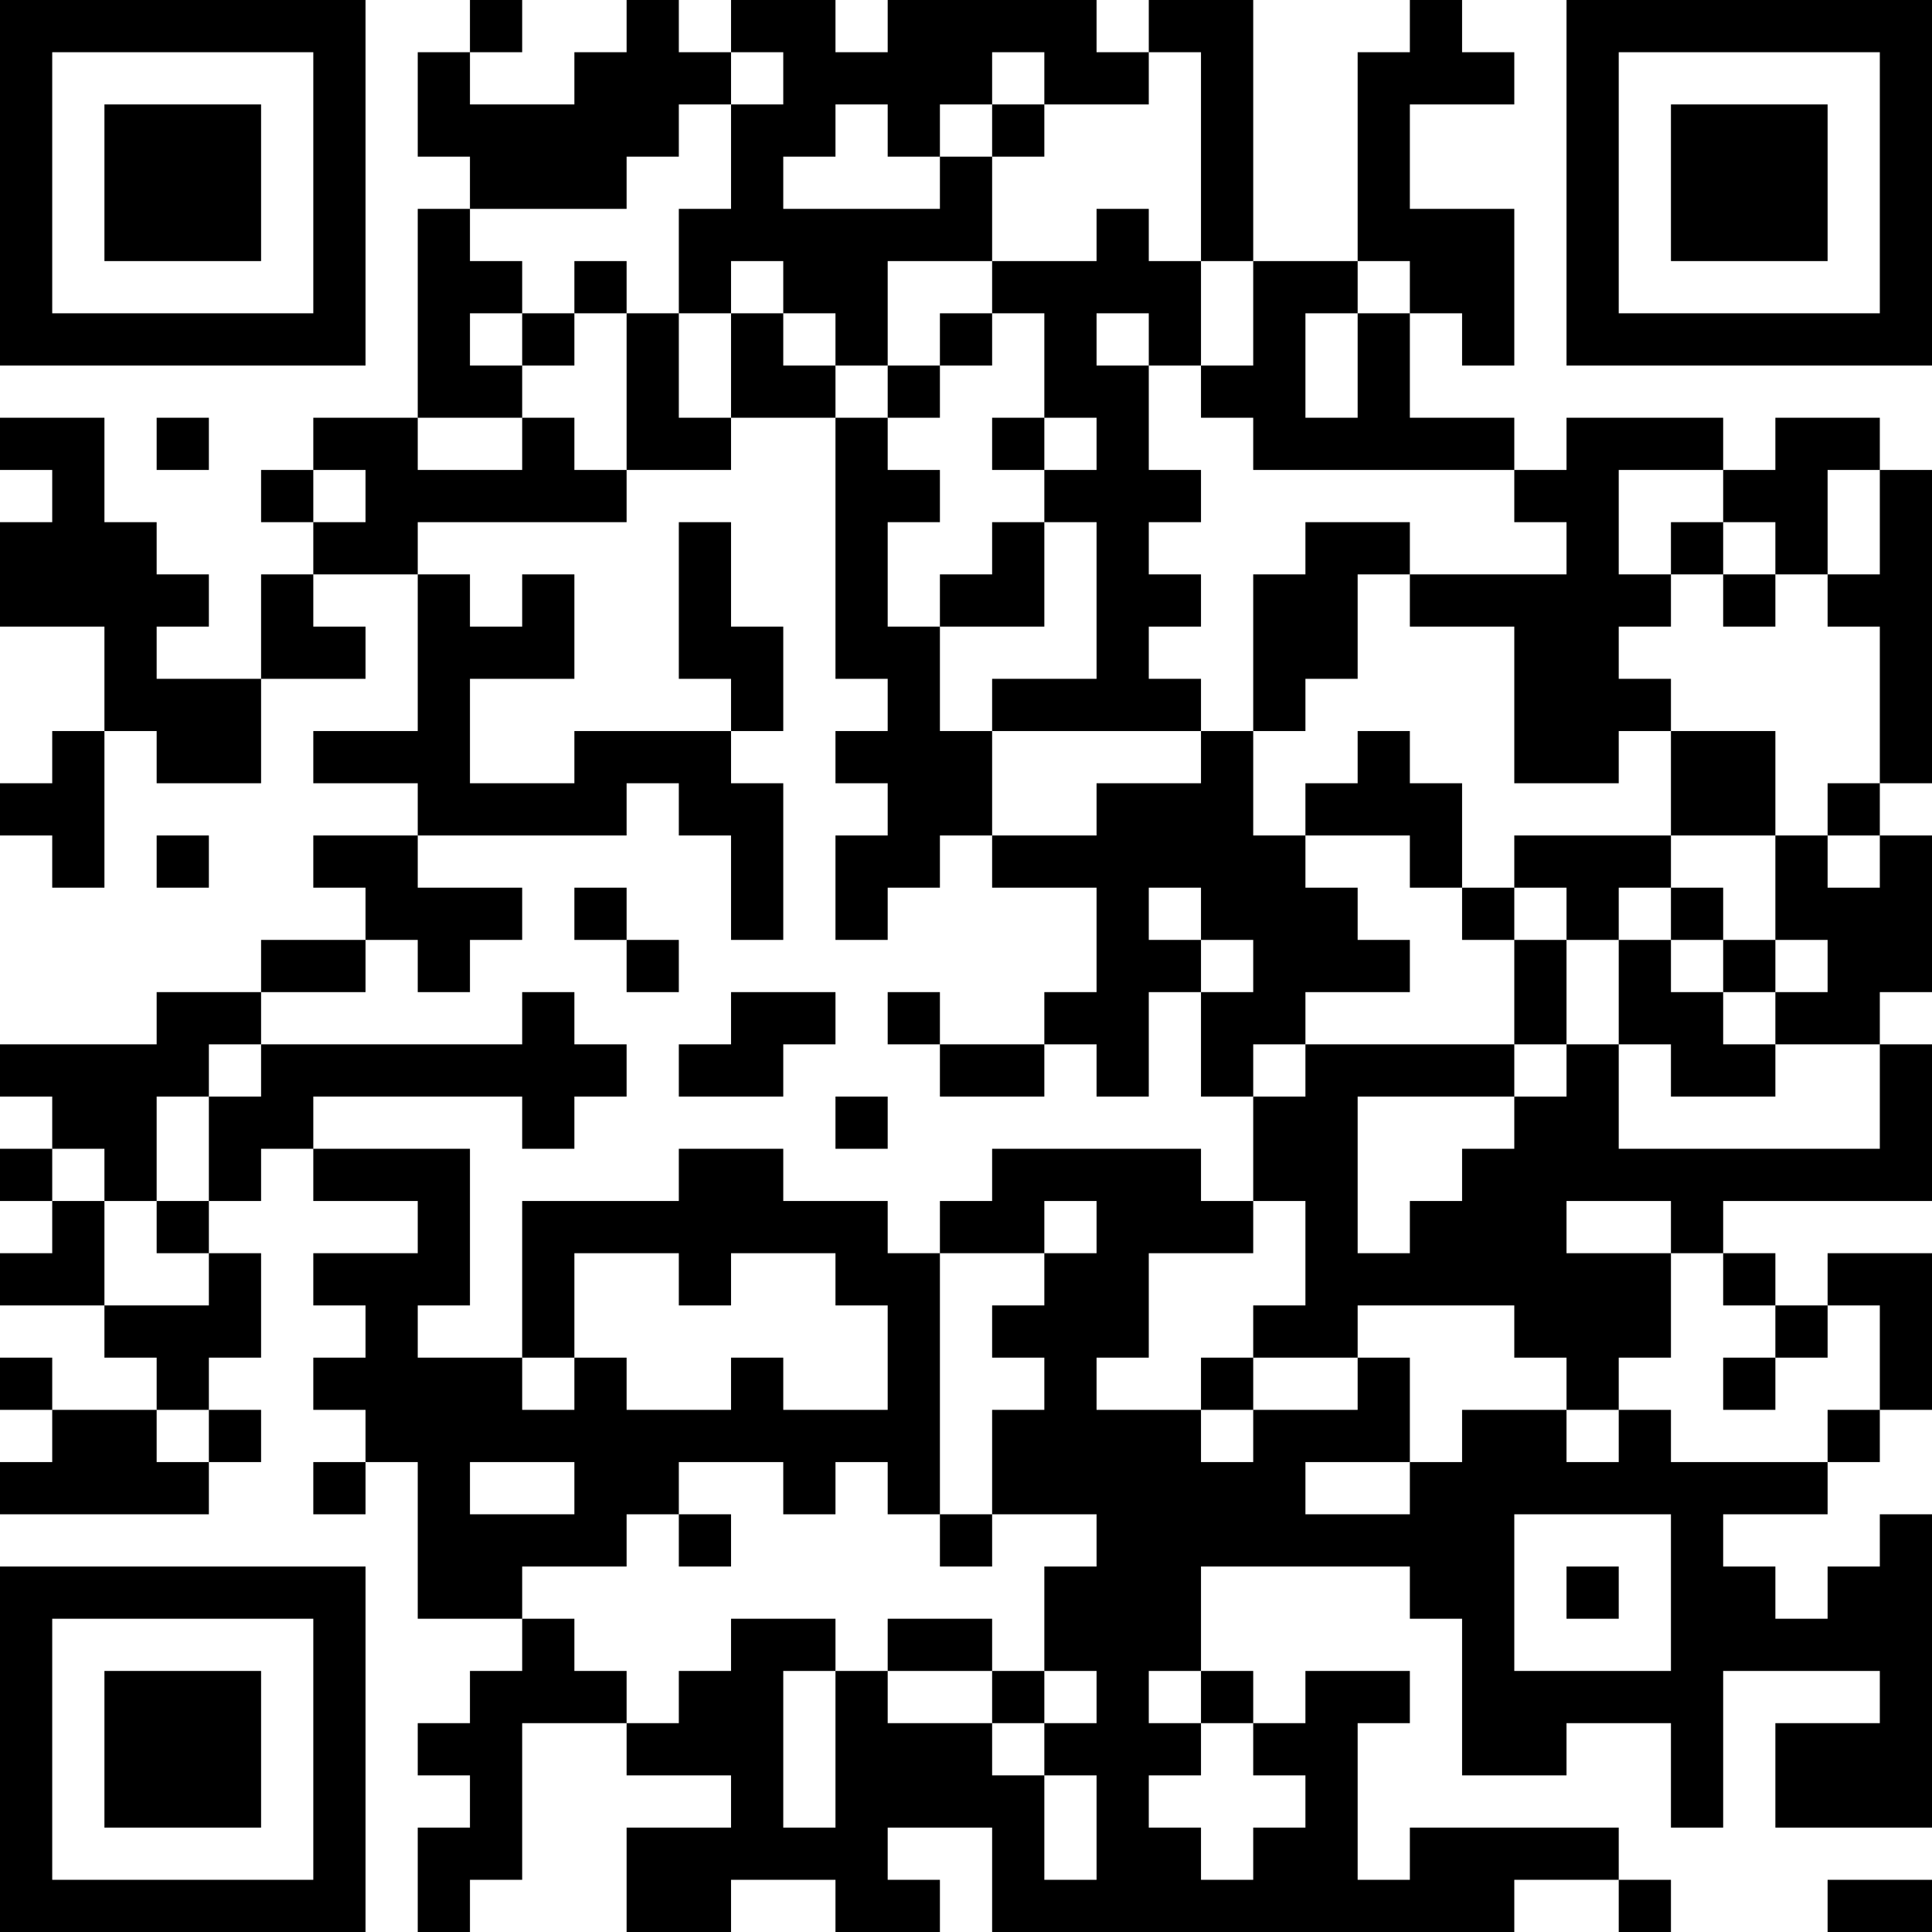 <?xml version="1.0" encoding="UTF-8"?>
<svg xmlns="http://www.w3.org/2000/svg" version="1.1" width="400" height="400" viewBox="0 0 400 400"><rect x="0" y="0" width="400" height="400" fill="#ffffff"/><g transform="scale(10.811)"><g transform="translate(0,0)"><path fill-rule="evenodd" d="M9 0L9 1L8 1L8 3L9 3L9 4L8 4L8 8L6 8L6 9L5 9L5 10L6 10L6 11L5 11L5 13L3 13L3 12L4 12L4 11L3 11L3 10L2 10L2 8L0 8L0 9L1 9L1 10L0 10L0 12L2 12L2 14L1 14L1 15L0 15L0 16L1 16L1 17L2 17L2 14L3 14L3 15L5 15L5 13L7 13L7 12L6 12L6 11L8 11L8 14L6 14L6 15L8 15L8 16L6 16L6 17L7 17L7 18L5 18L5 19L3 19L3 20L0 20L0 21L1 21L1 22L0 22L0 23L1 23L1 24L0 24L0 25L2 25L2 26L3 26L3 27L1 27L1 26L0 26L0 27L1 27L1 28L0 28L0 29L4 29L4 28L5 28L5 27L4 27L4 26L5 26L5 24L4 24L4 23L5 23L5 22L6 22L6 23L8 23L8 24L6 24L6 25L7 25L7 26L6 26L6 27L7 27L7 28L6 28L6 29L7 29L7 28L8 28L8 31L10 31L10 32L9 32L9 33L8 33L8 34L9 34L9 35L8 35L8 37L9 37L9 36L10 36L10 33L12 33L12 34L14 34L14 35L12 35L12 37L14 37L14 36L16 36L16 37L18 37L18 36L17 36L17 35L19 35L19 37L29 37L29 36L31 36L31 37L32 37L32 36L31 36L31 35L27 35L27 36L26 36L26 33L27 33L27 32L25 32L25 33L24 33L24 32L23 32L23 30L27 30L27 31L28 31L28 34L30 34L30 33L32 33L32 35L33 35L33 32L36 32L36 33L34 33L34 35L37 35L37 29L36 29L36 30L35 30L35 31L34 31L34 30L33 30L33 29L35 29L35 28L36 28L36 27L37 27L37 24L35 24L35 25L34 25L34 24L33 24L33 23L37 23L37 20L36 20L36 19L37 19L37 16L36 16L36 15L37 15L37 9L36 9L36 8L34 8L34 9L33 9L33 8L30 8L30 9L29 9L29 8L27 8L27 6L28 6L28 7L29 7L29 4L27 4L27 2L29 2L29 1L28 1L28 0L27 0L27 1L26 1L26 5L24 5L24 0L22 0L22 1L21 1L21 0L17 0L17 1L16 1L16 0L14 0L14 1L13 1L13 0L12 0L12 1L11 1L11 2L9 2L9 1L10 1L10 0ZM14 1L14 2L13 2L13 3L12 3L12 4L9 4L9 5L10 5L10 6L9 6L9 7L10 7L10 8L8 8L8 9L10 9L10 8L11 8L11 9L12 9L12 10L8 10L8 11L9 11L9 12L10 12L10 11L11 11L11 13L9 13L9 15L11 15L11 14L14 14L14 15L15 15L15 18L14 18L14 16L13 16L13 15L12 15L12 16L8 16L8 17L10 17L10 18L9 18L9 19L8 19L8 18L7 18L7 19L5 19L5 20L4 20L4 21L3 21L3 23L2 23L2 22L1 22L1 23L2 23L2 25L4 25L4 24L3 24L3 23L4 23L4 21L5 21L5 20L10 20L10 19L11 19L11 20L12 20L12 21L11 21L11 22L10 22L10 21L6 21L6 22L9 22L9 25L8 25L8 26L10 26L10 27L11 27L11 26L12 26L12 27L14 27L14 26L15 26L15 27L17 27L17 25L16 25L16 24L14 24L14 25L13 25L13 24L11 24L11 26L10 26L10 23L13 23L13 22L15 22L15 23L17 23L17 24L18 24L18 29L17 29L17 28L16 28L16 29L15 29L15 28L13 28L13 29L12 29L12 30L10 30L10 31L11 31L11 32L12 32L12 33L13 33L13 32L14 32L14 31L16 31L16 32L15 32L15 35L16 35L16 32L17 32L17 33L19 33L19 34L20 34L20 36L21 36L21 34L20 34L20 33L21 33L21 32L20 32L20 30L21 30L21 29L19 29L19 27L20 27L20 26L19 26L19 25L20 25L20 24L21 24L21 23L20 23L20 24L18 24L18 23L19 23L19 22L23 22L23 23L24 23L24 24L22 24L22 26L21 26L21 27L23 27L23 28L24 28L24 27L26 27L26 26L27 26L27 28L25 28L25 29L27 29L27 28L28 28L28 27L30 27L30 28L31 28L31 27L32 27L32 28L35 28L35 27L36 27L36 25L35 25L35 26L34 26L34 25L33 25L33 24L32 24L32 23L30 23L30 24L32 24L32 26L31 26L31 27L30 27L30 26L29 26L29 25L26 25L26 26L24 26L24 25L25 25L25 23L24 23L24 21L25 21L25 20L29 20L29 21L26 21L26 24L27 24L27 23L28 23L28 22L29 22L29 21L30 21L30 20L31 20L31 22L36 22L36 20L34 20L34 19L35 19L35 18L34 18L34 16L35 16L35 17L36 17L36 16L35 16L35 15L36 15L36 12L35 12L35 11L36 11L36 9L35 9L35 11L34 11L34 10L33 10L33 9L31 9L31 11L32 11L32 12L31 12L31 13L32 13L32 14L31 14L31 15L29 15L29 12L27 12L27 11L30 11L30 10L29 10L29 9L24 9L24 8L23 8L23 7L24 7L24 5L23 5L23 1L22 1L22 2L20 2L20 1L19 1L19 2L18 2L18 3L17 3L17 2L16 2L16 3L15 3L15 4L18 4L18 3L19 3L19 5L17 5L17 7L16 7L16 6L15 6L15 5L14 5L14 6L13 6L13 4L14 4L14 2L15 2L15 1ZM19 2L19 3L20 3L20 2ZM21 4L21 5L19 5L19 6L18 6L18 7L17 7L17 8L16 8L16 7L15 7L15 6L14 6L14 8L13 8L13 6L12 6L12 5L11 5L11 6L10 6L10 7L11 7L11 6L12 6L12 9L14 9L14 8L16 8L16 13L17 13L17 14L16 14L16 15L17 15L17 16L16 16L16 18L17 18L17 17L18 17L18 16L19 16L19 17L21 17L21 19L20 19L20 20L18 20L18 19L17 19L17 20L18 20L18 21L20 21L20 20L21 20L21 21L22 21L22 19L23 19L23 21L24 21L24 20L25 20L25 19L27 19L27 18L26 18L26 17L25 17L25 16L27 16L27 17L28 17L28 18L29 18L29 20L30 20L30 18L31 18L31 20L32 20L32 21L34 21L34 20L33 20L33 19L34 19L34 18L33 18L33 17L32 17L32 16L34 16L34 14L32 14L32 16L29 16L29 17L28 17L28 15L27 15L27 14L26 14L26 15L25 15L25 16L24 16L24 14L25 14L25 13L26 13L26 11L27 11L27 10L25 10L25 11L24 11L24 14L23 14L23 13L22 13L22 12L23 12L23 11L22 11L22 10L23 10L23 9L22 9L22 7L23 7L23 5L22 5L22 4ZM26 5L26 6L25 6L25 8L26 8L26 6L27 6L27 5ZM19 6L19 7L18 7L18 8L17 8L17 9L18 9L18 10L17 10L17 12L18 12L18 14L19 14L19 16L21 16L21 15L23 15L23 14L19 14L19 13L21 13L21 10L20 10L20 9L21 9L21 8L20 8L20 6ZM21 6L21 7L22 7L22 6ZM3 8L3 9L4 9L4 8ZM19 8L19 9L20 9L20 8ZM6 9L6 10L7 10L7 9ZM13 10L13 13L14 13L14 14L15 14L15 12L14 12L14 10ZM19 10L19 11L18 11L18 12L20 12L20 10ZM32 10L32 11L33 11L33 12L34 12L34 11L33 11L33 10ZM3 16L3 17L4 17L4 16ZM11 17L11 18L12 18L12 19L13 19L13 18L12 18L12 17ZM22 17L22 18L23 18L23 19L24 19L24 18L23 18L23 17ZM29 17L29 18L30 18L30 17ZM31 17L31 18L32 18L32 19L33 19L33 18L32 18L32 17ZM14 19L14 20L13 20L13 21L15 21L15 20L16 20L16 19ZM16 21L16 22L17 22L17 21ZM23 26L23 27L24 27L24 26ZM33 26L33 27L34 27L34 26ZM3 27L3 28L4 28L4 27ZM9 28L9 29L11 29L11 28ZM13 29L13 30L14 30L14 29ZM18 29L18 30L19 30L19 29ZM29 29L29 32L32 32L32 29ZM30 30L30 31L31 31L31 30ZM17 31L17 32L19 32L19 33L20 33L20 32L19 32L19 31ZM22 32L22 33L23 33L23 34L22 34L22 35L23 35L23 36L24 36L24 35L25 35L25 34L24 34L24 33L23 33L23 32ZM35 36L35 37L37 37L37 36ZM0 0L0 7L7 7L7 0ZM1 1L1 6L6 6L6 1ZM2 2L2 5L5 5L5 2ZM30 0L30 7L37 7L37 0ZM31 1L31 6L36 6L36 1ZM32 2L32 5L35 5L35 2ZM0 30L0 37L7 37L7 30ZM1 31L1 36L6 36L6 31ZM2 32L2 35L5 35L5 32Z" fill="#000000"/></g></g></svg>
